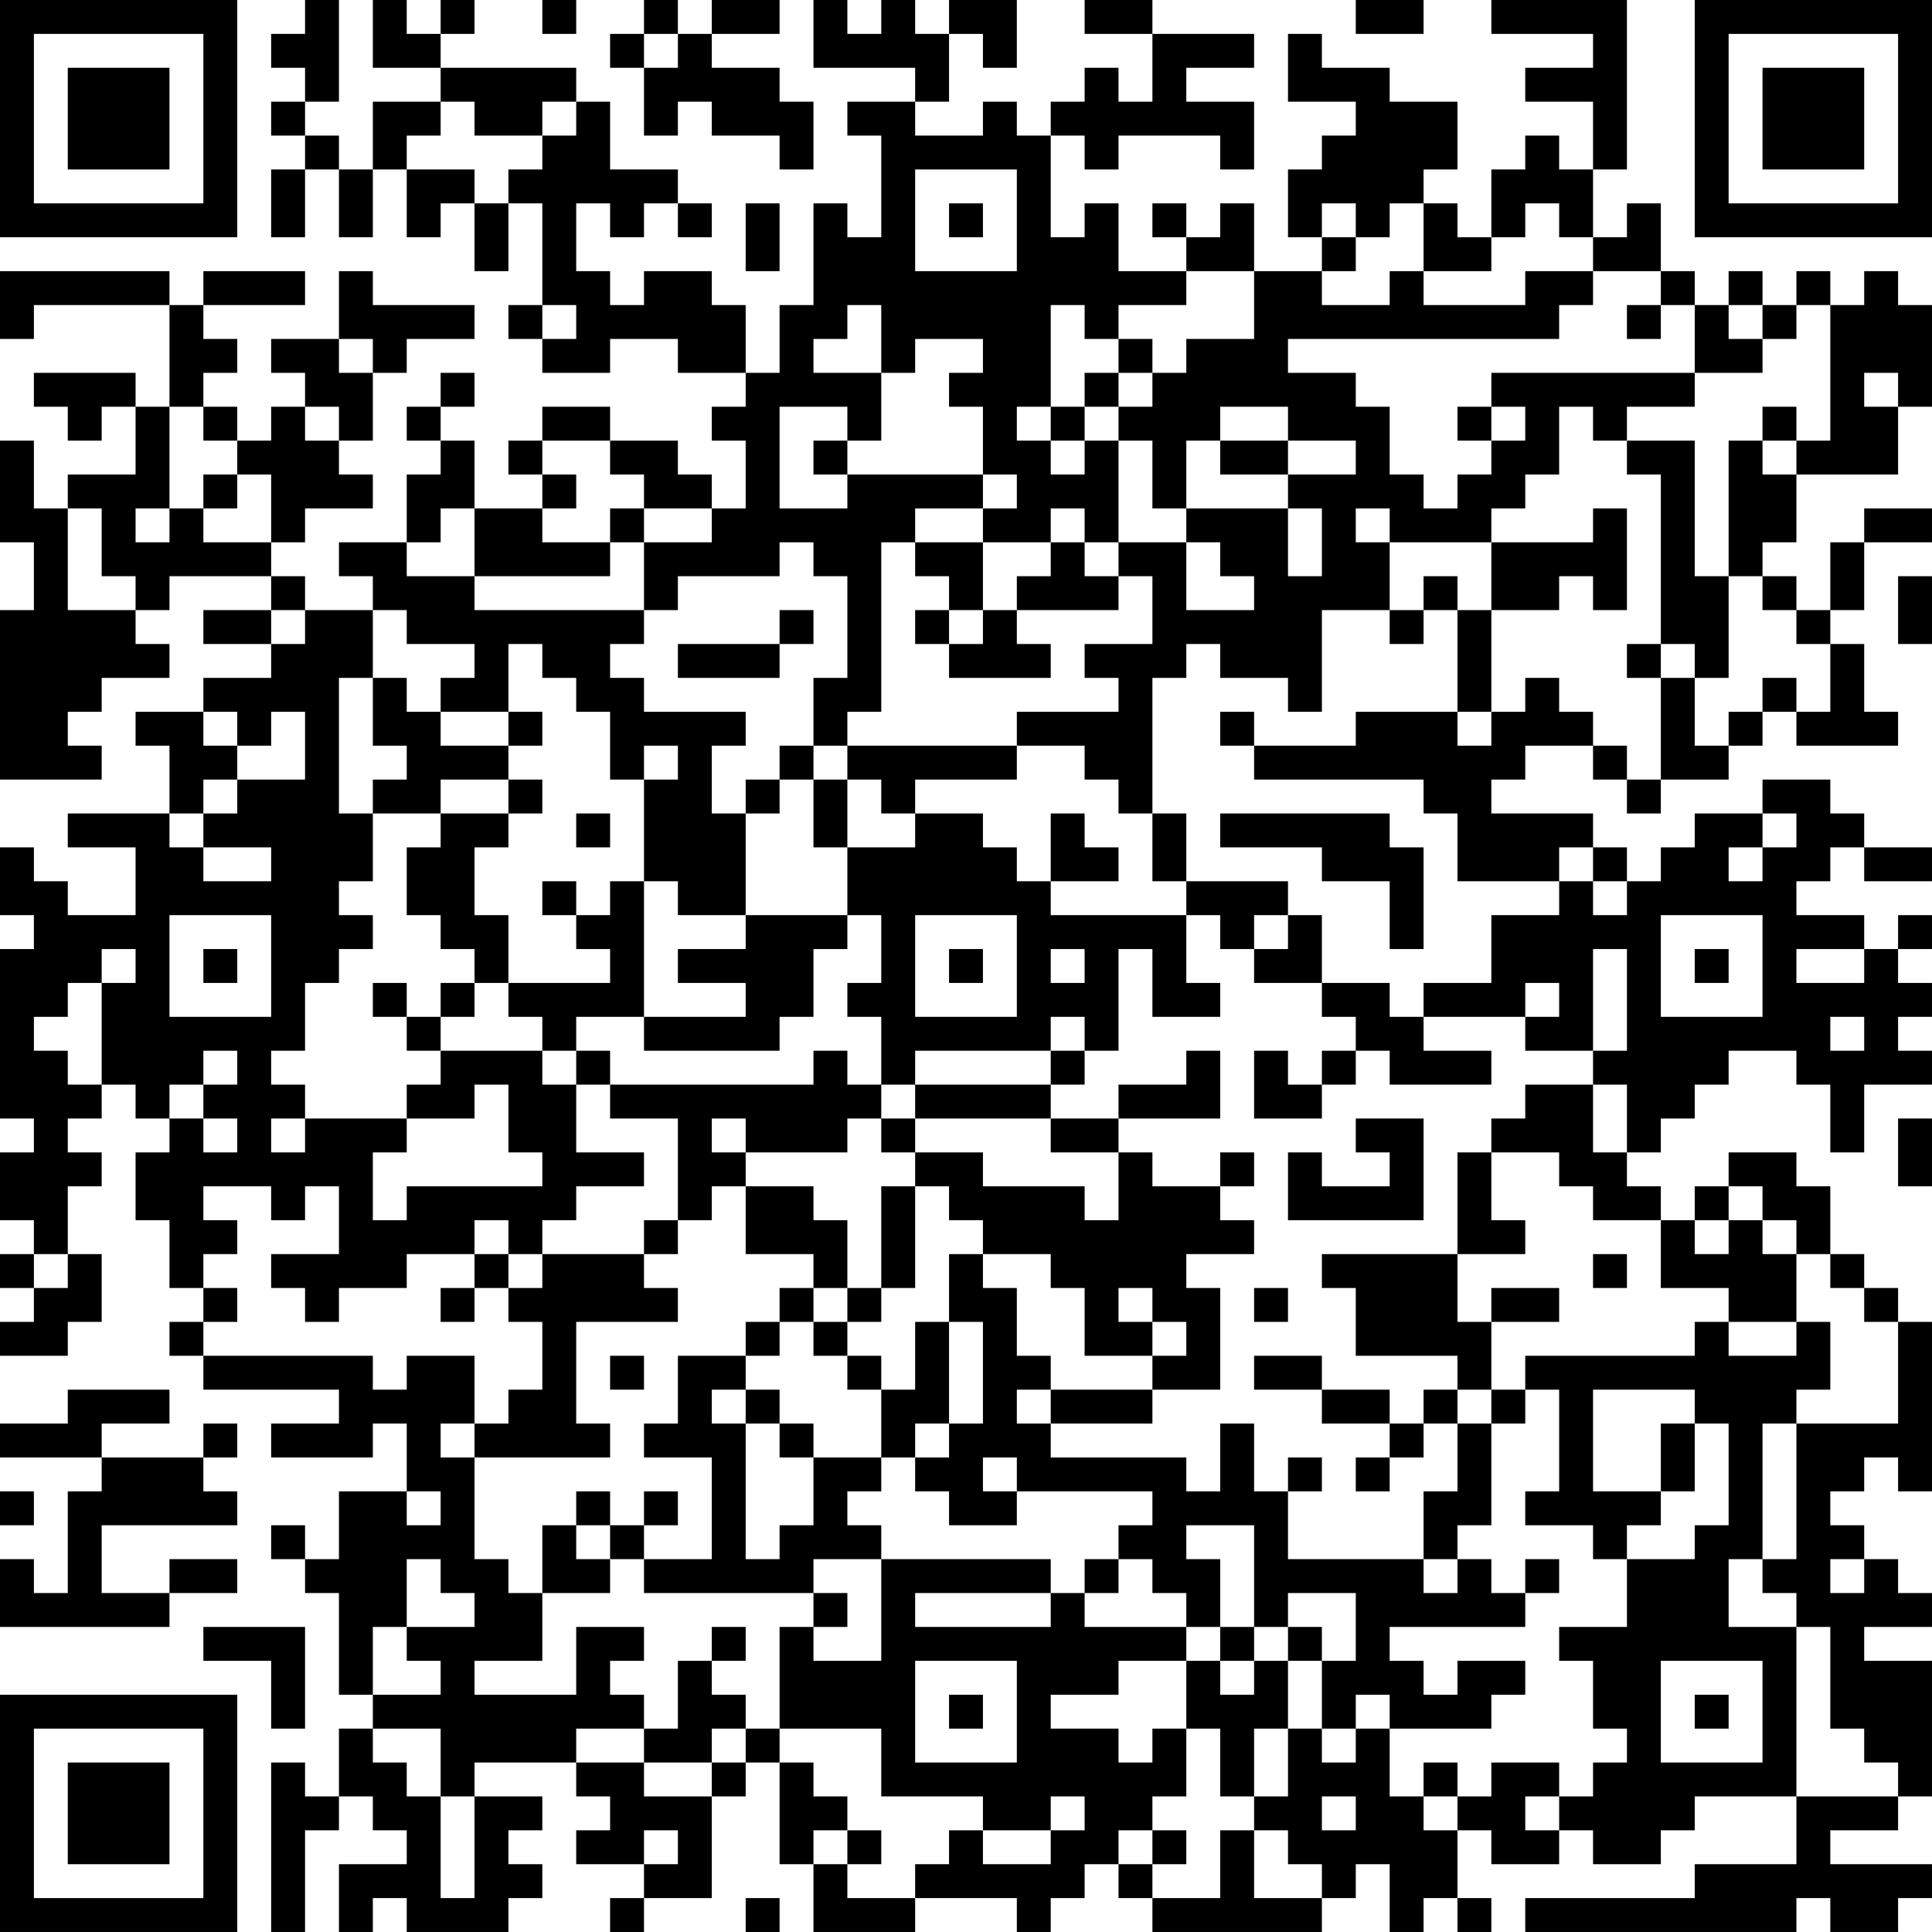 <?xml version="1.0" encoding="UTF-8"?>
<svg xmlns="http://www.w3.org/2000/svg" version="1.1" width="160" height="160" viewBox="0 0 160 160"><rect x="0" y="0" width="160" height="160" fill="#ffffff"/><g transform="scale(2.807)"><g transform="translate(0,0)"><path fill-rule="evenodd" d="M9 0L9 1L8 1L8 2L9 2L9 3L8 3L8 4L9 4L9 5L8 5L8 7L9 7L9 5L10 5L10 7L11 7L11 5L12 5L12 7L13 7L13 6L14 6L14 8L15 8L15 6L16 6L16 9L15 9L15 10L16 10L16 11L18 11L18 10L20 10L20 11L22 11L22 12L21 12L21 13L22 13L22 15L21 15L21 14L20 14L20 13L18 13L18 12L16 12L16 13L15 13L15 14L16 14L16 15L14 15L14 13L13 13L13 12L14 12L14 11L13 11L13 12L12 12L12 13L13 13L13 14L12 14L12 16L10 16L10 17L11 17L11 18L9 18L9 17L8 17L8 16L9 16L9 15L11 15L11 14L10 14L10 13L11 13L11 11L12 11L12 10L14 10L14 9L11 9L11 8L10 8L10 10L8 10L8 11L9 11L9 12L8 12L8 13L7 13L7 12L6 12L6 11L7 11L7 10L6 10L6 9L9 9L9 8L6 8L6 9L5 9L5 8L0 8L0 10L1 10L1 9L5 9L5 12L4 12L4 11L1 11L1 12L2 12L2 13L3 13L3 12L4 12L4 14L2 14L2 15L1 15L1 13L0 13L0 16L1 16L1 18L0 18L0 23L3 23L3 22L2 22L2 21L3 21L3 20L5 20L5 19L4 19L4 18L5 18L5 17L8 17L8 18L6 18L6 19L8 19L8 20L6 20L6 21L4 21L4 22L5 22L5 24L2 24L2 25L4 25L4 27L2 27L2 26L1 26L1 25L0 25L0 27L1 27L1 28L0 28L0 33L1 33L1 34L0 34L0 36L1 36L1 37L0 37L0 38L1 38L1 39L0 39L0 40L2 40L2 39L3 39L3 37L2 37L2 35L3 35L3 34L2 34L2 33L3 33L3 32L4 32L4 33L5 33L5 34L4 34L4 36L5 36L5 38L6 38L6 39L5 39L5 40L6 40L6 41L10 41L10 42L8 42L8 43L11 43L11 42L12 42L12 44L10 44L10 46L9 46L9 45L8 45L8 46L9 46L9 47L10 47L10 50L11 50L11 51L10 51L10 53L9 53L9 52L8 52L8 57L9 57L9 54L10 54L10 53L11 53L11 54L12 54L12 55L10 55L10 57L11 57L11 56L12 56L12 57L15 57L15 56L16 56L16 55L15 55L15 54L16 54L16 53L14 53L14 52L17 52L17 53L18 53L18 54L17 54L17 55L19 55L19 56L18 56L18 57L19 57L19 56L21 56L21 53L22 53L22 52L23 52L23 55L24 55L24 57L27 57L27 56L30 56L30 57L31 57L31 56L32 56L32 55L33 55L33 56L34 56L34 57L39 57L39 56L40 56L40 55L41 55L41 57L42 57L42 56L43 56L43 57L44 57L44 56L43 56L43 54L44 54L44 55L46 55L46 54L47 54L47 55L49 55L49 54L50 54L50 53L53 53L53 55L50 55L50 56L45 56L45 57L53 57L53 56L54 56L54 57L56 57L56 56L57 56L57 55L54 55L54 54L56 54L56 53L57 53L57 49L55 49L55 48L57 48L57 47L56 47L56 46L55 46L55 45L54 45L54 44L55 44L55 43L56 43L56 44L57 44L57 39L56 39L56 38L55 38L55 37L54 37L54 35L53 35L53 34L51 34L51 35L50 35L50 36L49 36L49 35L48 35L48 34L49 34L49 33L50 33L50 32L51 32L51 31L53 31L53 32L54 32L54 34L55 34L55 32L57 32L57 31L56 31L56 30L57 30L57 29L56 29L56 28L57 28L57 27L56 27L56 28L55 28L55 27L53 27L53 26L54 26L54 25L55 25L55 26L57 26L57 25L55 25L55 24L54 24L54 23L52 23L52 24L50 24L50 25L49 25L49 26L48 26L48 25L47 25L47 24L44 24L44 23L45 23L45 22L47 22L47 23L48 23L48 24L49 24L49 23L51 23L51 22L52 22L52 21L53 21L53 22L56 22L56 21L55 21L55 19L54 19L54 18L55 18L55 16L57 16L57 15L55 15L55 16L54 16L54 18L53 18L53 17L52 17L52 16L53 16L53 14L56 14L56 12L57 12L57 9L56 9L56 8L55 8L55 9L54 9L54 8L53 8L53 9L52 9L52 8L51 8L51 9L50 9L50 8L49 8L49 6L48 6L48 7L47 7L47 5L48 5L48 0L44 0L44 1L47 1L47 2L45 2L45 3L47 3L47 5L46 5L46 4L45 4L45 5L44 5L44 7L43 7L43 6L42 6L42 5L43 5L43 3L41 3L41 2L39 2L39 1L38 1L38 3L40 3L40 4L39 4L39 5L38 5L38 7L39 7L39 8L37 8L37 6L36 6L36 7L35 7L35 6L34 6L34 7L35 7L35 8L33 8L33 6L32 6L32 7L31 7L31 4L32 4L32 5L33 5L33 4L36 4L36 5L37 5L37 3L35 3L35 2L37 2L37 1L34 1L34 0L32 0L32 1L34 1L34 3L33 3L33 2L32 2L32 3L31 3L31 4L30 4L30 3L29 3L29 4L27 4L27 3L28 3L28 1L29 1L29 2L30 2L30 0L28 0L28 1L27 1L27 0L26 0L26 1L25 1L25 0L24 0L24 2L27 2L27 3L25 3L25 4L26 4L26 7L25 7L25 6L24 6L24 9L23 9L23 11L22 11L22 9L21 9L21 8L19 8L19 9L18 9L18 8L17 8L17 6L18 6L18 7L19 7L19 6L20 6L20 7L21 7L21 6L20 6L20 5L18 5L18 3L17 3L17 2L13 2L13 1L14 1L14 0L13 0L13 1L12 1L12 0L11 0L11 2L13 2L13 3L11 3L11 5L10 5L10 4L9 4L9 3L10 3L10 0ZM16 0L16 1L17 1L17 0ZM19 0L19 1L18 1L18 2L19 2L19 4L20 4L20 3L21 3L21 4L23 4L23 5L24 5L24 3L23 3L23 2L21 2L21 1L23 1L23 0L21 0L21 1L20 1L20 0ZM40 0L40 1L42 1L42 0ZM19 1L19 2L20 2L20 1ZM13 3L13 4L12 4L12 5L14 5L14 6L15 6L15 5L16 5L16 4L17 4L17 3L16 3L16 4L14 4L14 3ZM27 5L27 8L30 8L30 5ZM22 6L22 8L23 8L23 6ZM28 6L28 7L29 7L29 6ZM39 6L39 7L40 7L40 8L39 8L39 9L41 9L41 8L42 8L42 9L45 9L45 8L47 8L47 9L46 9L46 10L38 10L38 11L40 11L40 12L41 12L41 14L42 14L42 15L43 15L43 14L44 14L44 13L45 13L45 12L44 12L44 11L50 11L50 12L48 12L48 13L47 13L47 12L46 12L46 14L45 14L45 15L44 15L44 16L41 16L41 15L40 15L40 16L41 16L41 18L39 18L39 21L38 21L38 20L36 20L36 19L35 19L35 20L34 20L34 24L33 24L33 23L32 23L32 22L30 22L30 21L33 21L33 20L32 20L32 19L34 19L34 17L33 17L33 16L35 16L35 18L37 18L37 17L36 17L36 16L35 16L35 15L38 15L38 17L39 17L39 15L38 15L38 14L40 14L40 13L38 13L38 12L36 12L36 13L35 13L35 15L34 15L34 13L33 13L33 12L34 12L34 11L35 11L35 10L37 10L37 8L35 8L35 9L33 9L33 10L32 10L32 9L31 9L31 12L30 12L30 13L31 13L31 14L32 14L32 13L33 13L33 16L32 16L32 15L31 15L31 16L29 16L29 15L30 15L30 14L29 14L29 12L28 12L28 11L29 11L29 10L27 10L27 11L26 11L26 9L25 9L25 10L24 10L24 11L26 11L26 13L25 13L25 12L23 12L23 15L25 15L25 14L29 14L29 15L27 15L27 16L26 16L26 21L25 21L25 22L24 22L24 20L25 20L25 17L24 17L24 16L23 16L23 17L20 17L20 18L19 18L19 16L21 16L21 15L19 15L19 14L18 14L18 13L16 13L16 14L17 14L17 15L16 15L16 16L18 16L18 17L14 17L14 15L13 15L13 16L12 16L12 17L14 17L14 18L19 18L19 19L18 19L18 20L19 20L19 21L22 21L22 22L21 22L21 24L22 24L22 27L20 27L20 26L19 26L19 23L20 23L20 22L19 22L19 23L18 23L18 21L17 21L17 20L16 20L16 19L15 19L15 21L13 21L13 20L14 20L14 19L12 19L12 18L11 18L11 20L10 20L10 24L11 24L11 26L10 26L10 27L11 27L11 28L10 28L10 29L9 29L9 31L8 31L8 32L9 32L9 33L8 33L8 34L9 34L9 33L12 33L12 34L11 34L11 36L12 36L12 35L16 35L16 34L15 34L15 32L14 32L14 33L12 33L12 32L13 32L13 31L16 31L16 32L17 32L17 34L19 34L19 35L17 35L17 36L16 36L16 37L15 37L15 36L14 36L14 37L12 37L12 38L10 38L10 39L9 39L9 38L8 38L8 37L10 37L10 35L9 35L9 36L8 36L8 35L6 35L6 36L7 36L7 37L6 37L6 38L7 38L7 39L6 39L6 40L11 40L11 41L12 41L12 40L14 40L14 42L13 42L13 43L14 43L14 46L15 46L15 47L16 47L16 49L14 49L14 50L17 50L17 48L19 48L19 49L18 49L18 50L19 50L19 51L17 51L17 52L19 52L19 53L21 53L21 52L22 52L22 51L23 51L23 52L24 52L24 53L25 53L25 54L24 54L24 55L25 55L25 56L27 56L27 55L28 55L28 54L29 54L29 55L31 55L31 54L32 54L32 53L31 53L31 54L29 54L29 53L26 53L26 51L23 51L23 48L24 48L24 49L26 49L26 46L31 46L31 47L27 47L27 48L31 48L31 47L32 47L32 48L35 48L35 49L33 49L33 50L31 50L31 51L33 51L33 52L34 52L34 51L35 51L35 53L34 53L34 54L33 54L33 55L34 55L34 56L36 56L36 54L37 54L37 56L39 56L39 55L38 55L38 54L37 54L37 53L38 53L38 51L39 51L39 52L40 52L40 51L41 51L41 53L42 53L42 54L43 54L43 53L44 53L44 52L46 52L46 53L45 53L45 54L46 54L46 53L47 53L47 52L48 52L48 51L47 51L47 49L46 49L46 48L48 48L48 46L50 46L50 45L51 45L51 42L50 42L50 41L47 41L47 44L49 44L49 45L48 45L48 46L47 46L47 45L45 45L45 44L46 44L46 41L45 41L45 40L50 40L50 39L51 39L51 40L53 40L53 39L54 39L54 41L53 41L53 42L52 42L52 46L51 46L51 48L53 48L53 53L56 53L56 52L55 52L55 51L54 51L54 48L53 48L53 47L52 47L52 46L53 46L53 42L56 42L56 39L55 39L55 38L54 38L54 37L53 37L53 36L52 36L52 35L51 35L51 36L50 36L50 37L51 37L51 36L52 36L52 37L53 37L53 39L51 39L51 38L49 38L49 36L47 36L47 35L46 35L46 34L44 34L44 33L45 33L45 32L47 32L47 34L48 34L48 32L47 32L47 31L48 31L48 28L47 28L47 31L45 31L45 30L46 30L46 29L45 29L45 30L42 30L42 29L44 29L44 27L46 27L46 26L47 26L47 27L48 27L48 26L47 26L47 25L46 25L46 26L43 26L43 24L42 24L42 23L37 23L37 22L40 22L40 21L43 21L43 22L44 22L44 21L45 21L45 20L46 20L46 21L47 21L47 22L48 22L48 23L49 23L49 20L50 20L50 22L51 22L51 21L52 21L52 20L53 20L53 21L54 21L54 19L53 19L53 18L52 18L52 17L51 17L51 13L52 13L52 14L53 14L53 13L54 13L54 9L53 9L53 10L52 10L52 9L51 9L51 10L52 10L52 11L50 11L50 9L49 9L49 8L47 8L47 7L46 7L46 6L45 6L45 7L44 7L44 8L42 8L42 6L41 6L41 7L40 7L40 6ZM16 9L16 10L17 10L17 9ZM48 9L48 10L49 10L49 9ZM10 10L10 11L11 11L11 10ZM33 10L33 11L32 11L32 12L31 12L31 13L32 13L32 12L33 12L33 11L34 11L34 10ZM55 11L55 12L56 12L56 11ZM5 12L5 15L4 15L4 16L5 16L5 15L6 15L6 16L8 16L8 14L7 14L7 13L6 13L6 12ZM9 12L9 13L10 13L10 12ZM43 12L43 13L44 13L44 12ZM52 12L52 13L53 13L53 12ZM24 13L24 14L25 14L25 13ZM36 13L36 14L38 14L38 13ZM48 13L48 14L49 14L49 19L48 19L48 20L49 20L49 19L50 19L50 20L51 20L51 17L50 17L50 13ZM6 14L6 15L7 15L7 14ZM2 15L2 18L4 18L4 17L3 17L3 15ZM18 15L18 16L19 16L19 15ZM47 15L47 16L44 16L44 18L43 18L43 17L42 17L42 18L41 18L41 19L42 19L42 18L43 18L43 21L44 21L44 18L46 18L46 17L47 17L47 18L48 18L48 15ZM27 16L27 17L28 17L28 18L27 18L27 19L28 19L28 20L31 20L31 19L30 19L30 18L33 18L33 17L32 17L32 16L31 16L31 17L30 17L30 18L29 18L29 16ZM56 17L56 19L57 19L57 17ZM8 18L8 19L9 19L9 18ZM23 18L23 19L20 19L20 20L23 20L23 19L24 19L24 18ZM28 18L28 19L29 19L29 18ZM11 20L11 22L12 22L12 23L11 23L11 24L13 24L13 25L12 25L12 27L13 27L13 28L14 28L14 29L13 29L13 30L12 30L12 29L11 29L11 30L12 30L12 31L13 31L13 30L14 30L14 29L15 29L15 30L16 30L16 31L17 31L17 32L18 32L18 33L20 33L20 36L19 36L19 37L16 37L16 38L15 38L15 37L14 37L14 38L13 38L13 39L14 39L14 38L15 38L15 39L16 39L16 41L15 41L15 42L14 42L14 43L18 43L18 42L17 42L17 39L20 39L20 38L19 38L19 37L20 37L20 36L21 36L21 35L22 35L22 37L24 37L24 38L23 38L23 39L22 39L22 40L20 40L20 42L19 42L19 43L21 43L21 46L19 46L19 45L20 45L20 44L19 44L19 45L18 45L18 44L17 44L17 45L16 45L16 47L18 47L18 46L19 46L19 47L24 47L24 48L25 48L25 47L24 47L24 46L26 46L26 45L25 45L25 44L26 44L26 43L27 43L27 44L28 44L28 45L30 45L30 44L34 44L34 45L33 45L33 46L32 46L32 47L33 47L33 46L34 46L34 47L35 47L35 48L36 48L36 49L35 49L35 51L36 51L36 53L37 53L37 51L38 51L38 49L39 49L39 51L40 51L40 50L41 50L41 51L44 51L44 50L45 50L45 49L43 49L43 50L42 50L42 49L41 49L41 48L45 48L45 47L46 47L46 46L45 46L45 47L44 47L44 46L43 46L43 45L44 45L44 42L45 42L45 41L44 41L44 39L46 39L46 38L44 38L44 39L43 39L43 37L45 37L45 36L44 36L44 34L43 34L43 37L39 37L39 38L40 38L40 40L43 40L43 41L42 41L42 42L41 42L41 41L39 41L39 40L37 40L37 41L39 41L39 42L41 42L41 43L40 43L40 44L41 44L41 43L42 43L42 42L43 42L43 44L42 44L42 46L38 46L38 44L39 44L39 43L38 43L38 44L37 44L37 42L36 42L36 44L35 44L35 43L31 43L31 42L34 42L34 41L36 41L36 38L35 38L35 37L37 37L37 36L36 36L36 35L37 35L37 34L36 34L36 35L34 35L34 34L33 34L33 33L36 33L36 31L35 31L35 32L33 32L33 33L31 33L31 32L32 32L32 31L33 31L33 28L34 28L34 30L36 30L36 29L35 29L35 27L36 27L36 28L37 28L37 29L39 29L39 30L40 30L40 31L39 31L39 32L38 32L38 31L37 31L37 33L39 33L39 32L40 32L40 31L41 31L41 32L44 32L44 31L42 31L42 30L41 30L41 29L39 29L39 27L38 27L38 26L35 26L35 24L34 24L34 26L35 26L35 27L31 27L31 26L33 26L33 25L32 25L32 24L31 24L31 26L30 26L30 25L29 25L29 24L27 24L27 23L30 23L30 22L25 22L25 23L24 23L24 22L23 22L23 23L22 23L22 24L23 24L23 23L24 23L24 25L25 25L25 27L22 27L22 28L20 28L20 29L22 29L22 30L19 30L19 26L18 26L18 27L17 27L17 26L16 26L16 27L17 27L17 28L18 28L18 29L15 29L15 27L14 27L14 25L15 25L15 24L16 24L16 23L15 23L15 22L16 22L16 21L15 21L15 22L13 22L13 21L12 21L12 20ZM6 21L6 22L7 22L7 23L6 23L6 24L5 24L5 25L6 25L6 26L8 26L8 25L6 25L6 24L7 24L7 23L9 23L9 21L8 21L8 22L7 22L7 21ZM36 21L36 22L37 22L37 21ZM13 23L13 24L15 24L15 23ZM25 23L25 25L27 25L27 24L26 24L26 23ZM17 24L17 25L18 25L18 24ZM36 24L36 25L39 25L39 26L41 26L41 28L42 28L42 25L41 25L41 24ZM52 24L52 25L51 25L51 26L52 26L52 25L53 25L53 24ZM5 27L5 30L8 30L8 27ZM25 27L25 28L24 28L24 30L23 30L23 31L19 31L19 30L17 30L17 31L18 31L18 32L24 32L24 31L25 31L25 32L26 32L26 33L25 33L25 34L22 34L22 33L21 33L21 34L22 34L22 35L24 35L24 36L25 36L25 38L24 38L24 39L23 39L23 40L22 40L22 41L21 41L21 42L22 42L22 46L23 46L23 45L24 45L24 43L26 43L26 41L27 41L27 39L28 39L28 42L27 42L27 43L28 43L28 42L29 42L29 39L28 39L28 37L29 37L29 38L30 38L30 40L31 40L31 41L30 41L30 42L31 42L31 41L34 41L34 40L35 40L35 39L34 39L34 38L33 38L33 39L34 39L34 40L32 40L32 38L31 38L31 37L29 37L29 36L28 36L28 35L27 35L27 34L29 34L29 35L32 35L32 36L33 36L33 34L31 34L31 33L27 33L27 32L31 32L31 31L32 31L32 30L31 30L31 31L27 31L27 32L26 32L26 30L25 30L25 29L26 29L26 27ZM27 27L27 30L30 30L30 27ZM37 27L37 28L38 28L38 27ZM49 27L49 30L52 30L52 27ZM3 28L3 29L2 29L2 30L1 30L1 31L2 31L2 32L3 32L3 29L4 29L4 28ZM6 28L6 29L7 29L7 28ZM28 28L28 29L29 29L29 28ZM31 28L31 29L32 29L32 28ZM50 28L50 29L51 29L51 28ZM53 28L53 29L55 29L55 28ZM54 30L54 31L55 31L55 30ZM6 31L6 32L5 32L5 33L6 33L6 34L7 34L7 33L6 33L6 32L7 32L7 31ZM26 33L26 34L27 34L27 33ZM40 33L40 34L41 34L41 35L39 35L39 34L38 34L38 36L42 36L42 33ZM56 33L56 35L57 35L57 33ZM26 35L26 38L25 38L25 39L24 39L24 40L25 40L25 41L26 41L26 40L25 40L25 39L26 39L26 38L27 38L27 35ZM1 37L1 38L2 38L2 37ZM47 37L47 38L48 38L48 37ZM37 38L37 39L38 39L38 38ZM18 40L18 41L19 41L19 40ZM2 41L2 42L0 42L0 43L3 43L3 44L2 44L2 47L1 47L1 46L0 46L0 48L5 48L5 47L7 47L7 46L5 46L5 47L3 47L3 45L7 45L7 44L6 44L6 43L7 43L7 42L6 42L6 43L3 43L3 42L5 42L5 41ZM22 41L22 42L23 42L23 43L24 43L24 42L23 42L23 41ZM43 41L43 42L44 42L44 41ZM49 42L49 44L50 44L50 42ZM29 43L29 44L30 44L30 43ZM0 44L0 45L1 45L1 44ZM12 44L12 45L13 45L13 44ZM17 45L17 46L18 46L18 45ZM35 45L35 46L36 46L36 48L37 48L37 49L36 49L36 50L37 50L37 49L38 49L38 48L39 48L39 49L40 49L40 47L38 47L38 48L37 48L37 45ZM12 46L12 48L11 48L11 50L13 50L13 49L12 49L12 48L14 48L14 47L13 47L13 46ZM42 46L42 47L43 47L43 46ZM54 46L54 47L55 47L55 46ZM6 48L6 49L8 49L8 51L9 51L9 48ZM21 48L21 49L20 49L20 51L19 51L19 52L21 52L21 51L22 51L22 50L21 50L21 49L22 49L22 48ZM27 49L27 52L30 52L30 49ZM49 49L49 52L52 52L52 49ZM28 50L28 51L29 51L29 50ZM50 50L50 51L51 51L51 50ZM11 51L11 52L12 52L12 53L13 53L13 56L14 56L14 53L13 53L13 51ZM42 52L42 53L43 53L43 52ZM39 53L39 54L40 54L40 53ZM19 54L19 55L20 55L20 54ZM25 54L25 55L26 55L26 54ZM34 54L34 55L35 55L35 54ZM22 56L22 57L23 57L23 56ZM0 0L0 7L7 7L7 0ZM1 1L1 6L6 6L6 1ZM2 2L2 5L5 5L5 2ZM50 0L50 7L57 7L57 0ZM51 1L51 6L56 6L56 1ZM52 2L52 5L55 5L55 2ZM0 50L0 57L7 57L7 50ZM1 51L1 56L6 56L6 51ZM2 52L2 55L5 55L5 52Z" fill="#000000"/></g></g></svg>
